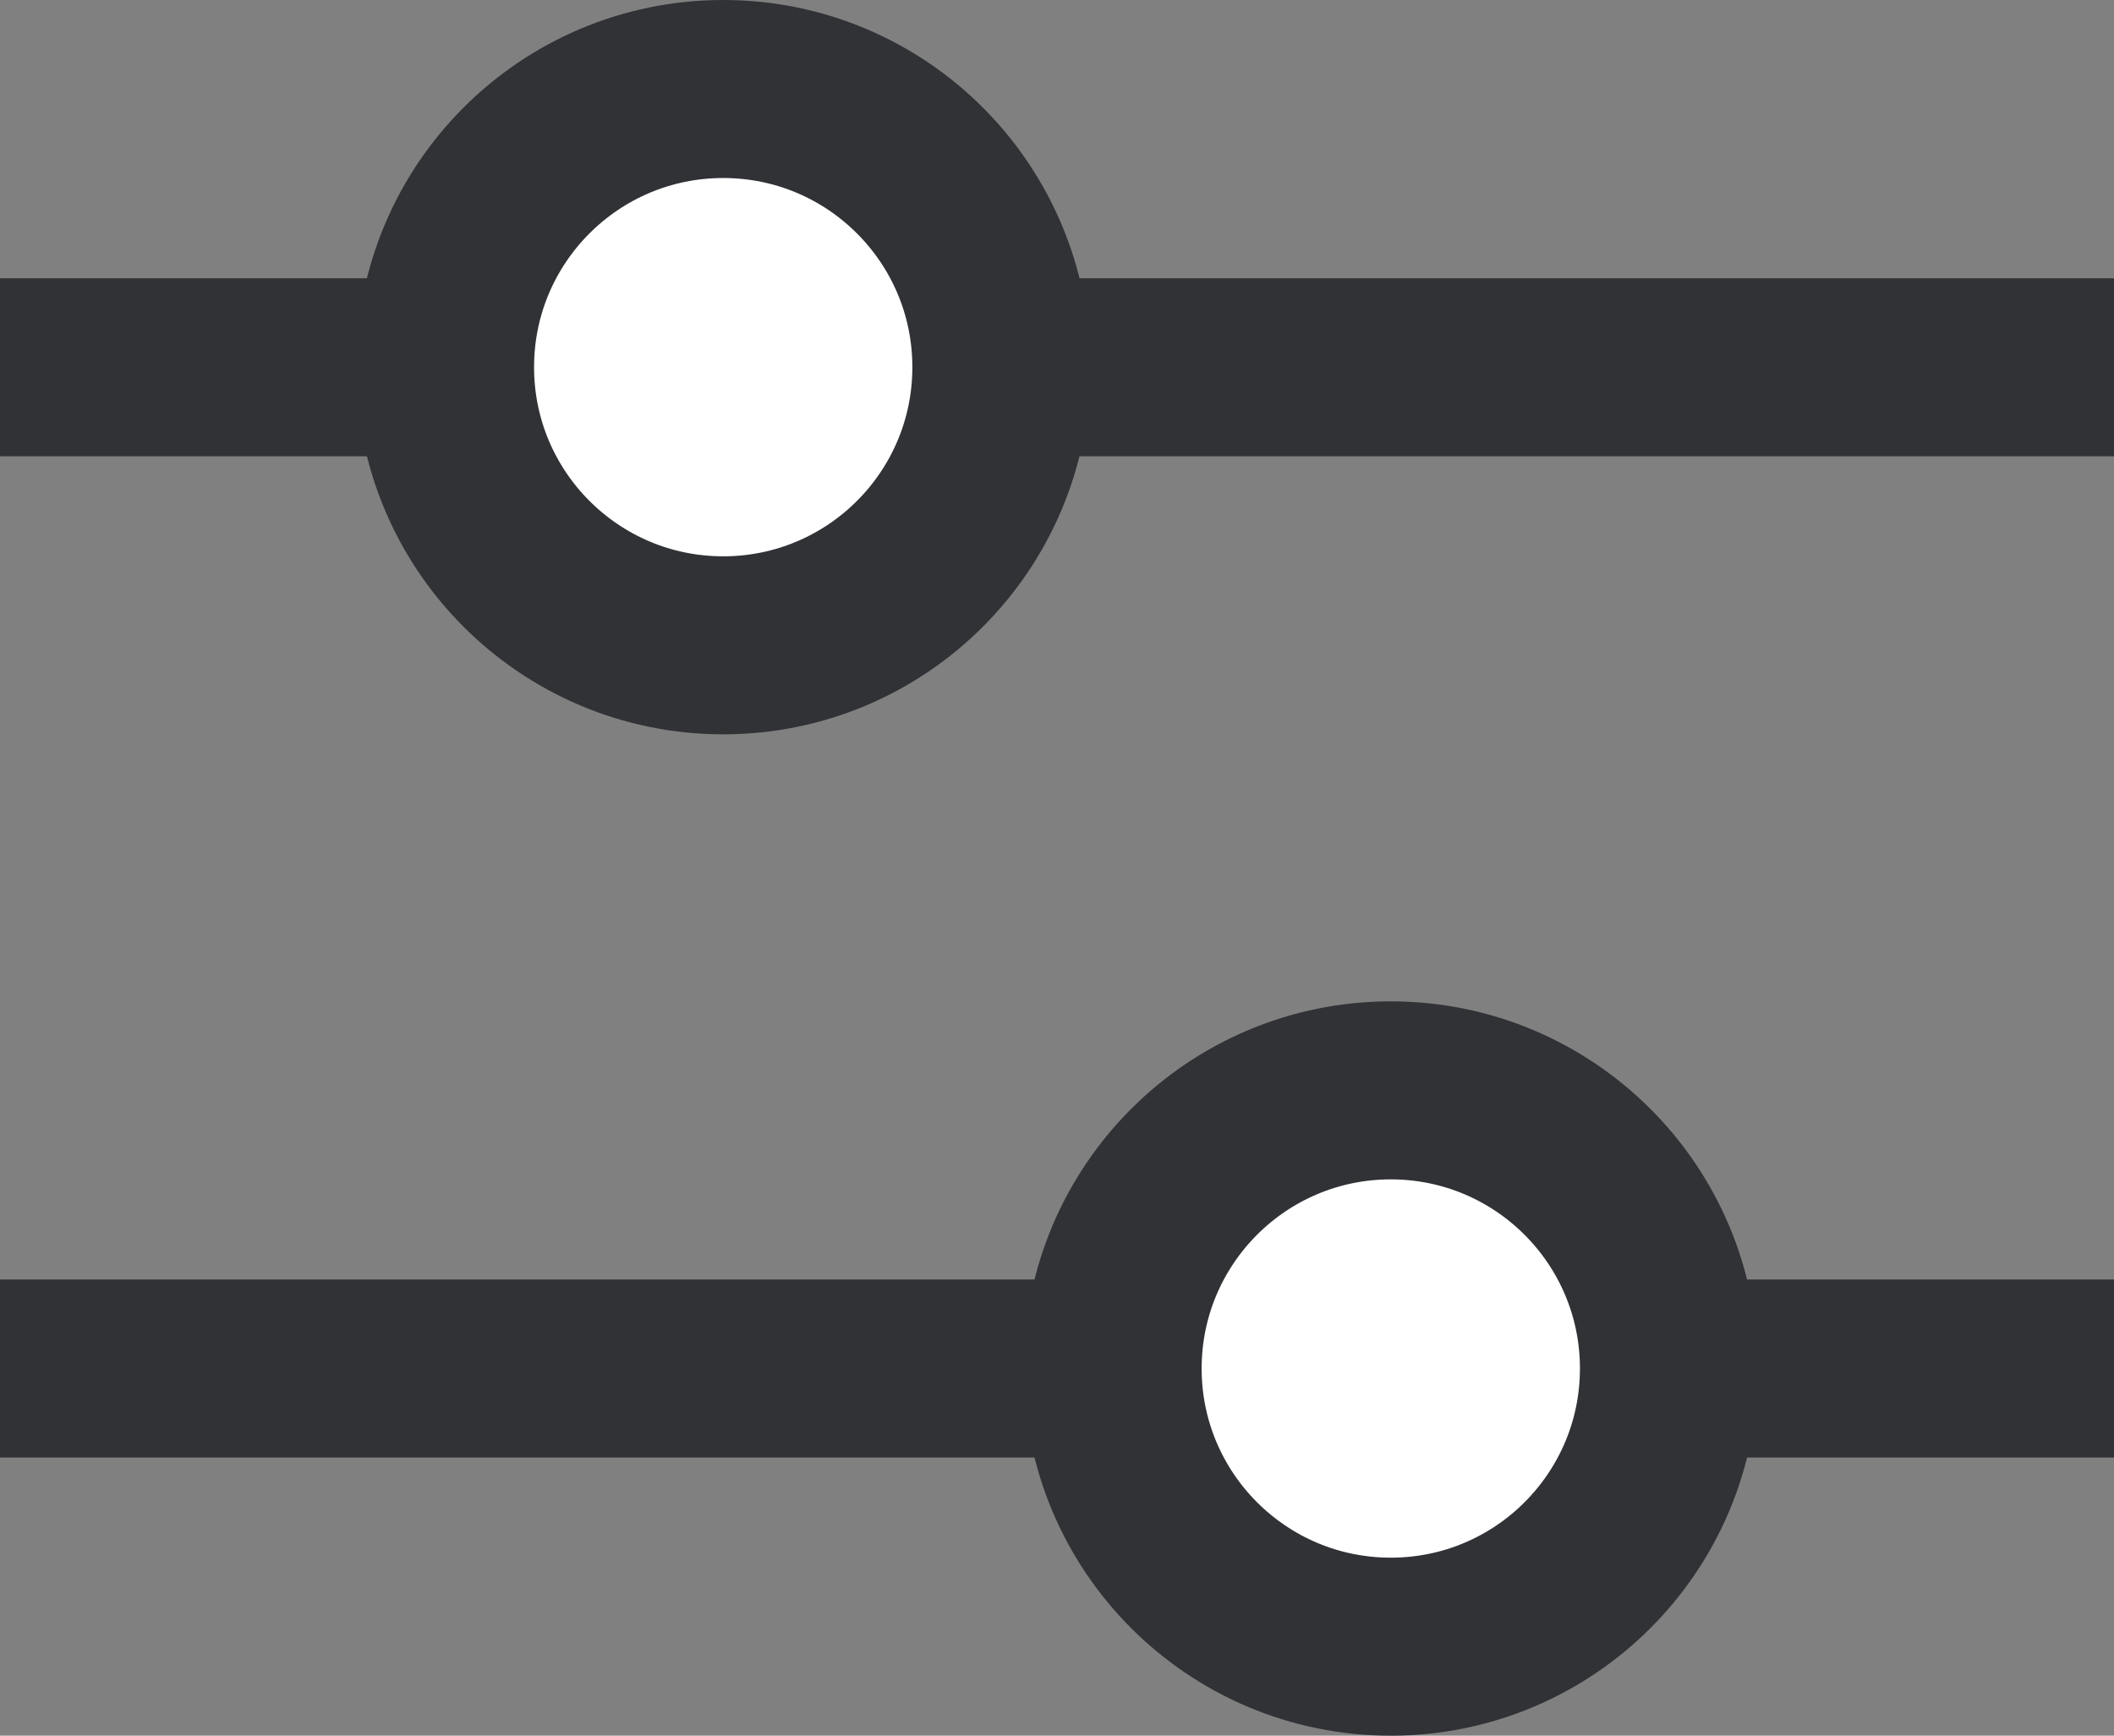 <svg xmlns="http://www.w3.org/2000/svg" width="19" height="15.6" viewBox="0 0 19 15.6">
  <rect x="0" y="0" width="19" height="15.6" fill="#808080" stroke="none"/>
  <g id="filter-icon" transform="translate(-336 -343.7)">
    <g id="Group_23350" data-name="Group 23350" transform="translate(353.037 345.072) rotate(90)">
      <g id="Group_2467" data-name="Group 2467" transform="translate(0 0)">
        <path id="Path_2566" data-name="Path 2566" d="M536.712,737.55v-19" transform="translate(-534.783 -720.513)" fill="none" stroke="#303236" stroke-miterlimit="10" stroke-width="1.6"/>
        <circle id="Ellipse_338" data-name="Ellipse 338" cx="2.5" cy="2.5" r="2.5" transform="translate(-0.572 8.037)" fill="#fff" stroke="#303236" stroke-miterlimit="10" stroke-width="1.6"/>
      </g>
    </g>
    <g id="Group_23351" data-name="Group 23351" transform="translate(355 353.5) rotate(90)">
      <g id="Group_2467-2" data-name="Group 2467" transform="translate(0 0)">
        <path id="Path_2566-2" data-name="Path 2566" d="M0,0V19" transform="translate(2.5)" fill="none" stroke="#303236" stroke-miterlimit="10" stroke-width="1.6"/>
        <circle id="Ellipse_338-2" data-name="Ellipse 338" cx="2.5" cy="2.5" r="2.5" transform="translate(0 4)" fill="#fff" stroke="#303236" stroke-miterlimit="10" stroke-width="1.6"/>
      </g>
    </g>
  </g>
</svg>
